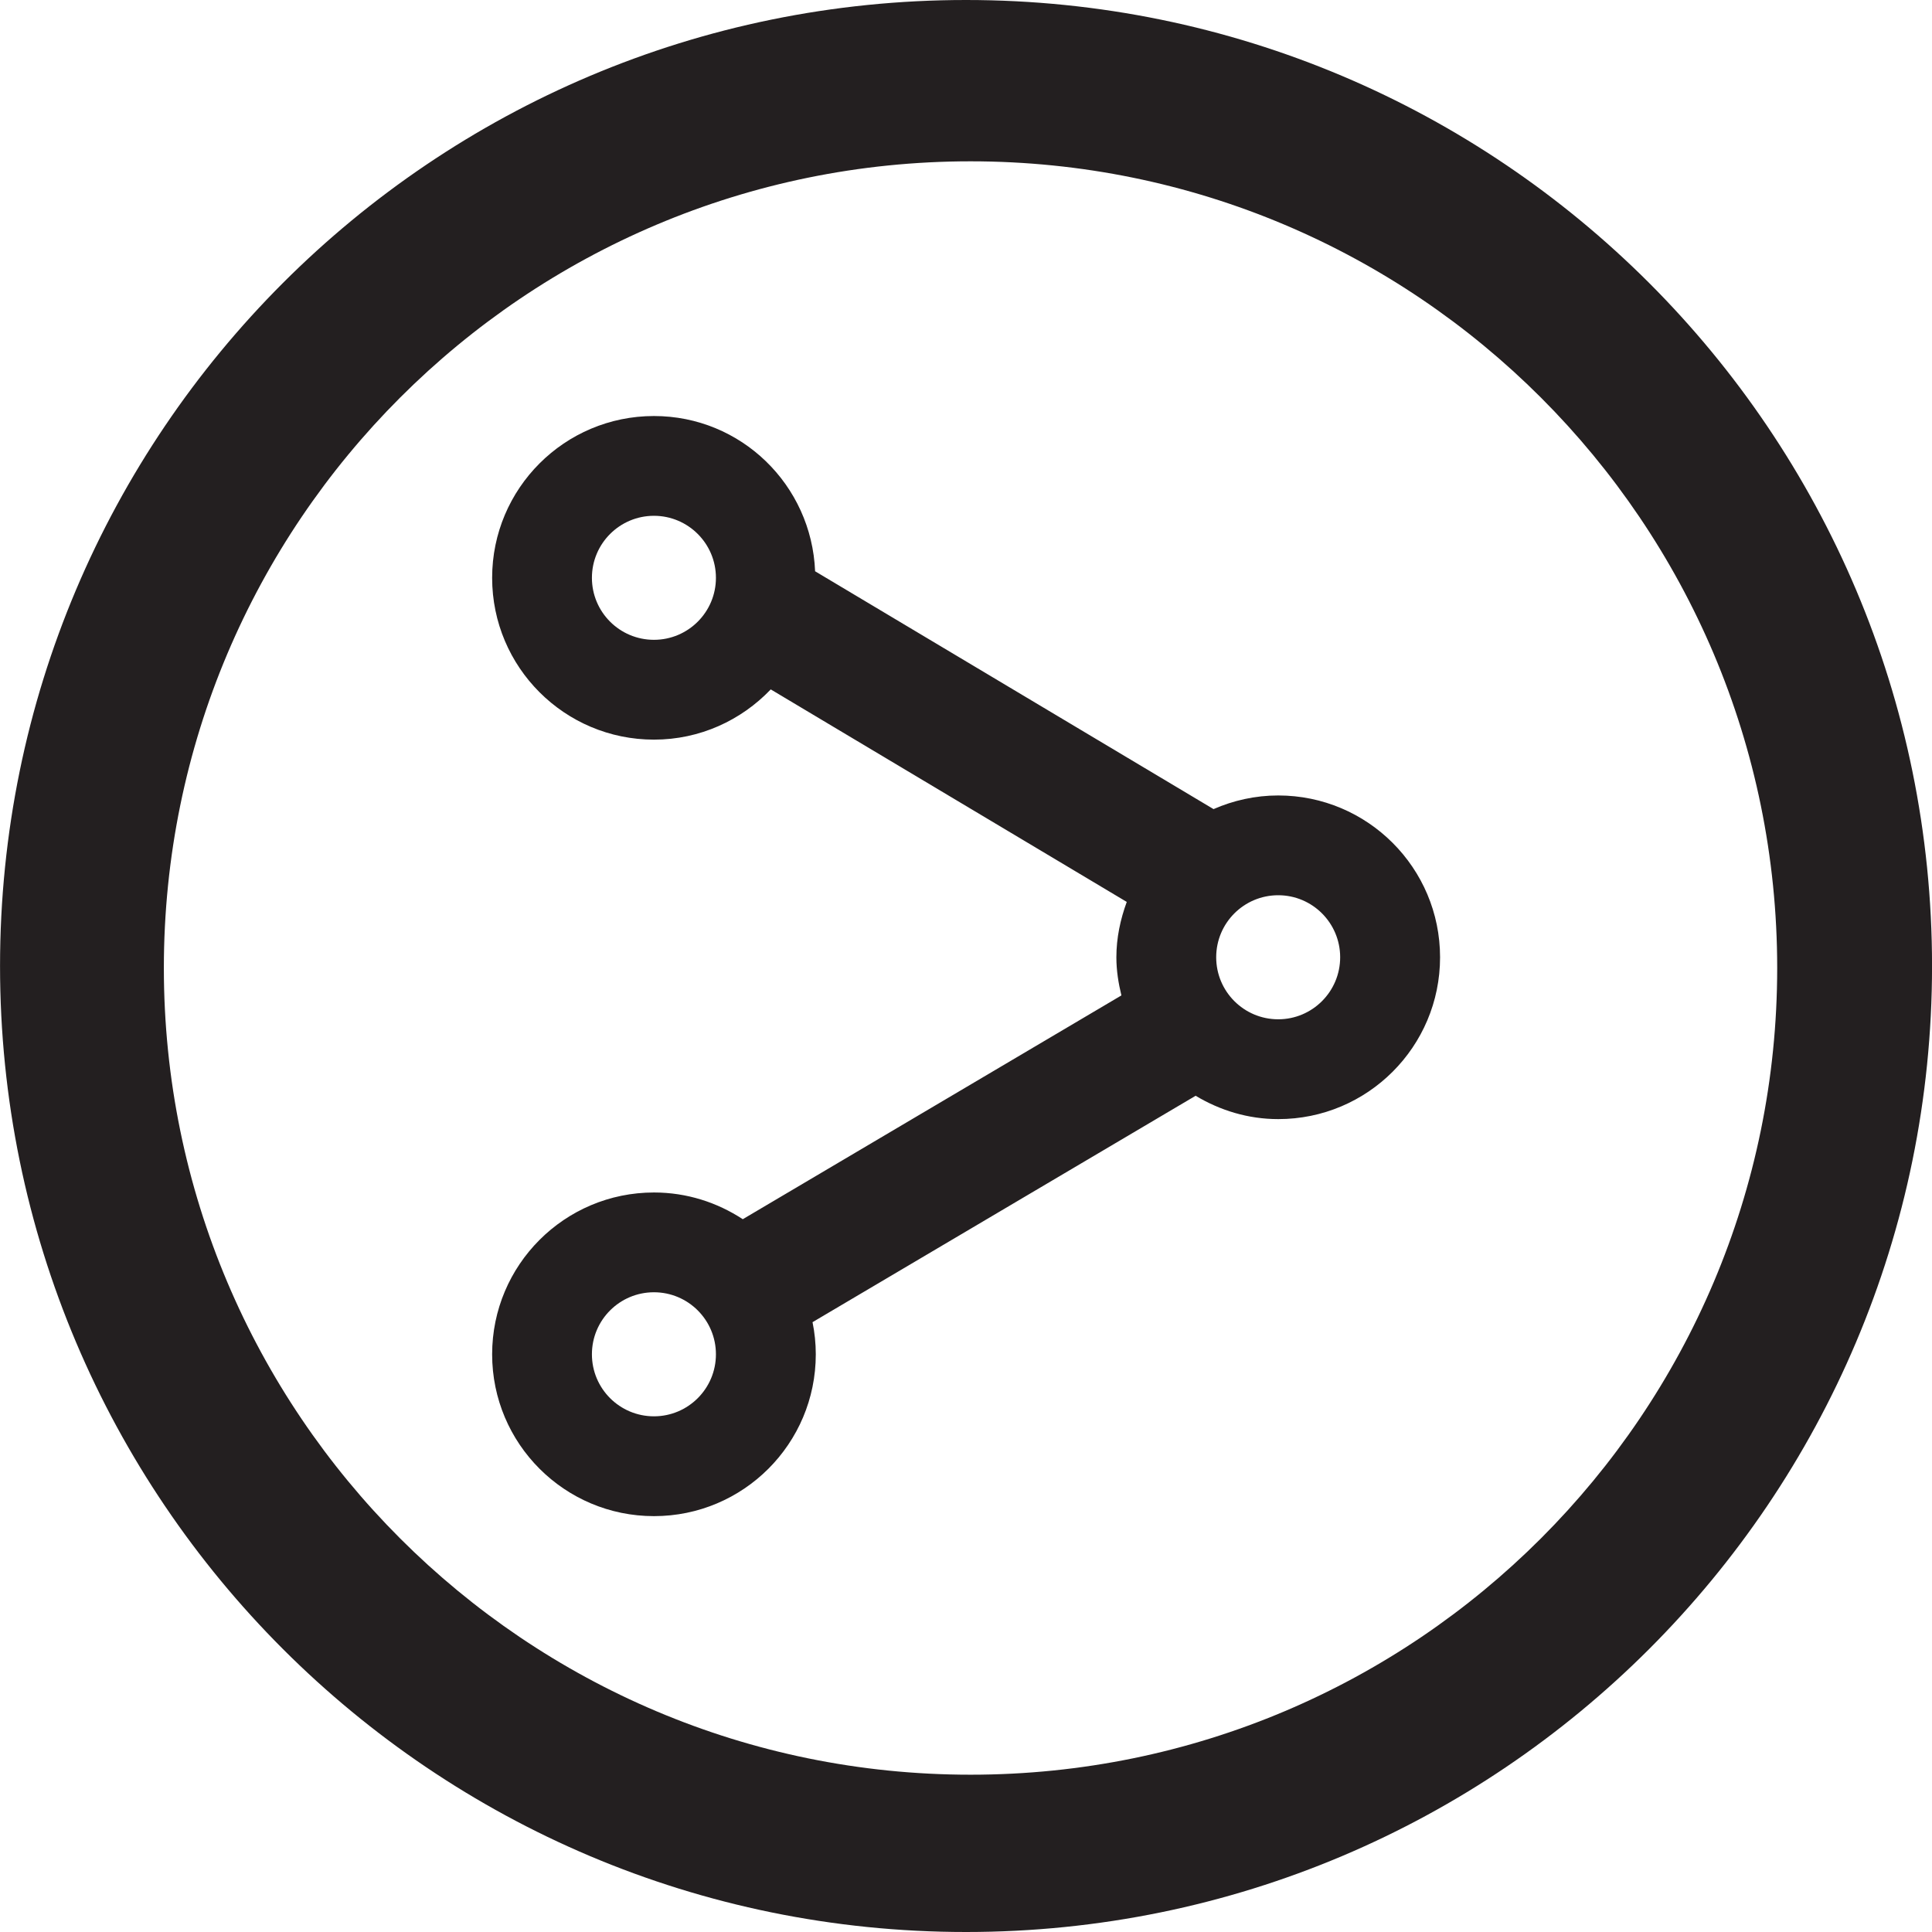 <?xml version="1.0" ?><!DOCTYPE svg  PUBLIC '-//W3C//DTD SVG 1.1//EN'  'http://www.w3.org/Graphics/SVG/1.1/DTD/svg11.dtd'><svg enable-background="new 0 0 48 48" height="48px" id="Layer_1" version="1.1" viewBox="0 0 48 48" width="48px" xml:space="preserve" xmlns="http://www.w3.org/2000/svg" xmlns:xlink="http://www.w3.org/1999/xlink"><g><path d="M24.001,0c-13.255,0-24,10.745-24,24c0,13.256,10.745,24,24,24c13.255,0,24-10.744,24-24   C48.001,10.745,37.257,0,24.001,0z M24.113,44.092c-11.069,0-20.042-8.973-20.042-20.042c0-11.069,8.973-20.042,20.042-20.042   c11.068,0,20.041,8.973,20.041,20.042C44.153,35.119,35.181,44.092,24.113,44.092z" fill="#231F20"/><path d="M31.757,19.763c-0.572,0-1.115,0.124-1.607,0.339l-9.899-5.909c-0.087-2.144-1.839-3.857-4.003-3.857   c-2.221,0-4.021,1.8-4.021,4.02c0,2.221,1.8,4.02,4.021,4.02c1.143,0,2.169-0.482,2.901-1.248l8.845,5.28   c-0.158,0.432-0.258,0.891-0.258,1.377c0,0.327,0.051,0.642,0.125,0.946l-9.407,5.56c-0.634-0.416-1.39-0.664-2.206-0.664   c-2.221,0-4.021,1.801-4.021,4.021s1.8,4.02,4.021,4.02c2.22,0,4.02-1.799,4.02-4.02c0-0.273-0.028-0.541-0.081-0.799l9.518-5.625   c0.602,0.361,1.299,0.58,2.053,0.58c2.219,0,4.02-1.799,4.02-4.02S33.976,19.763,31.757,19.763z M16.247,15.896   c-0.851,0-1.541-0.689-1.541-1.54s0.69-1.541,1.541-1.541c0.85,0,1.54,0.69,1.54,1.541S17.097,15.896,16.247,15.896z    M16.247,35.188c-0.851,0-1.541-0.689-1.541-1.541s0.69-1.541,1.541-1.541c0.85,0,1.54,0.689,1.54,1.541   S17.097,35.188,16.247,35.188z M31.757,25.324c-0.852,0-1.541-0.69-1.541-1.541s0.689-1.541,1.541-1.541   c0.85,0,1.539,0.69,1.539,1.541S32.606,25.324,31.757,25.324z" fill="#231F20"/></g></svg>